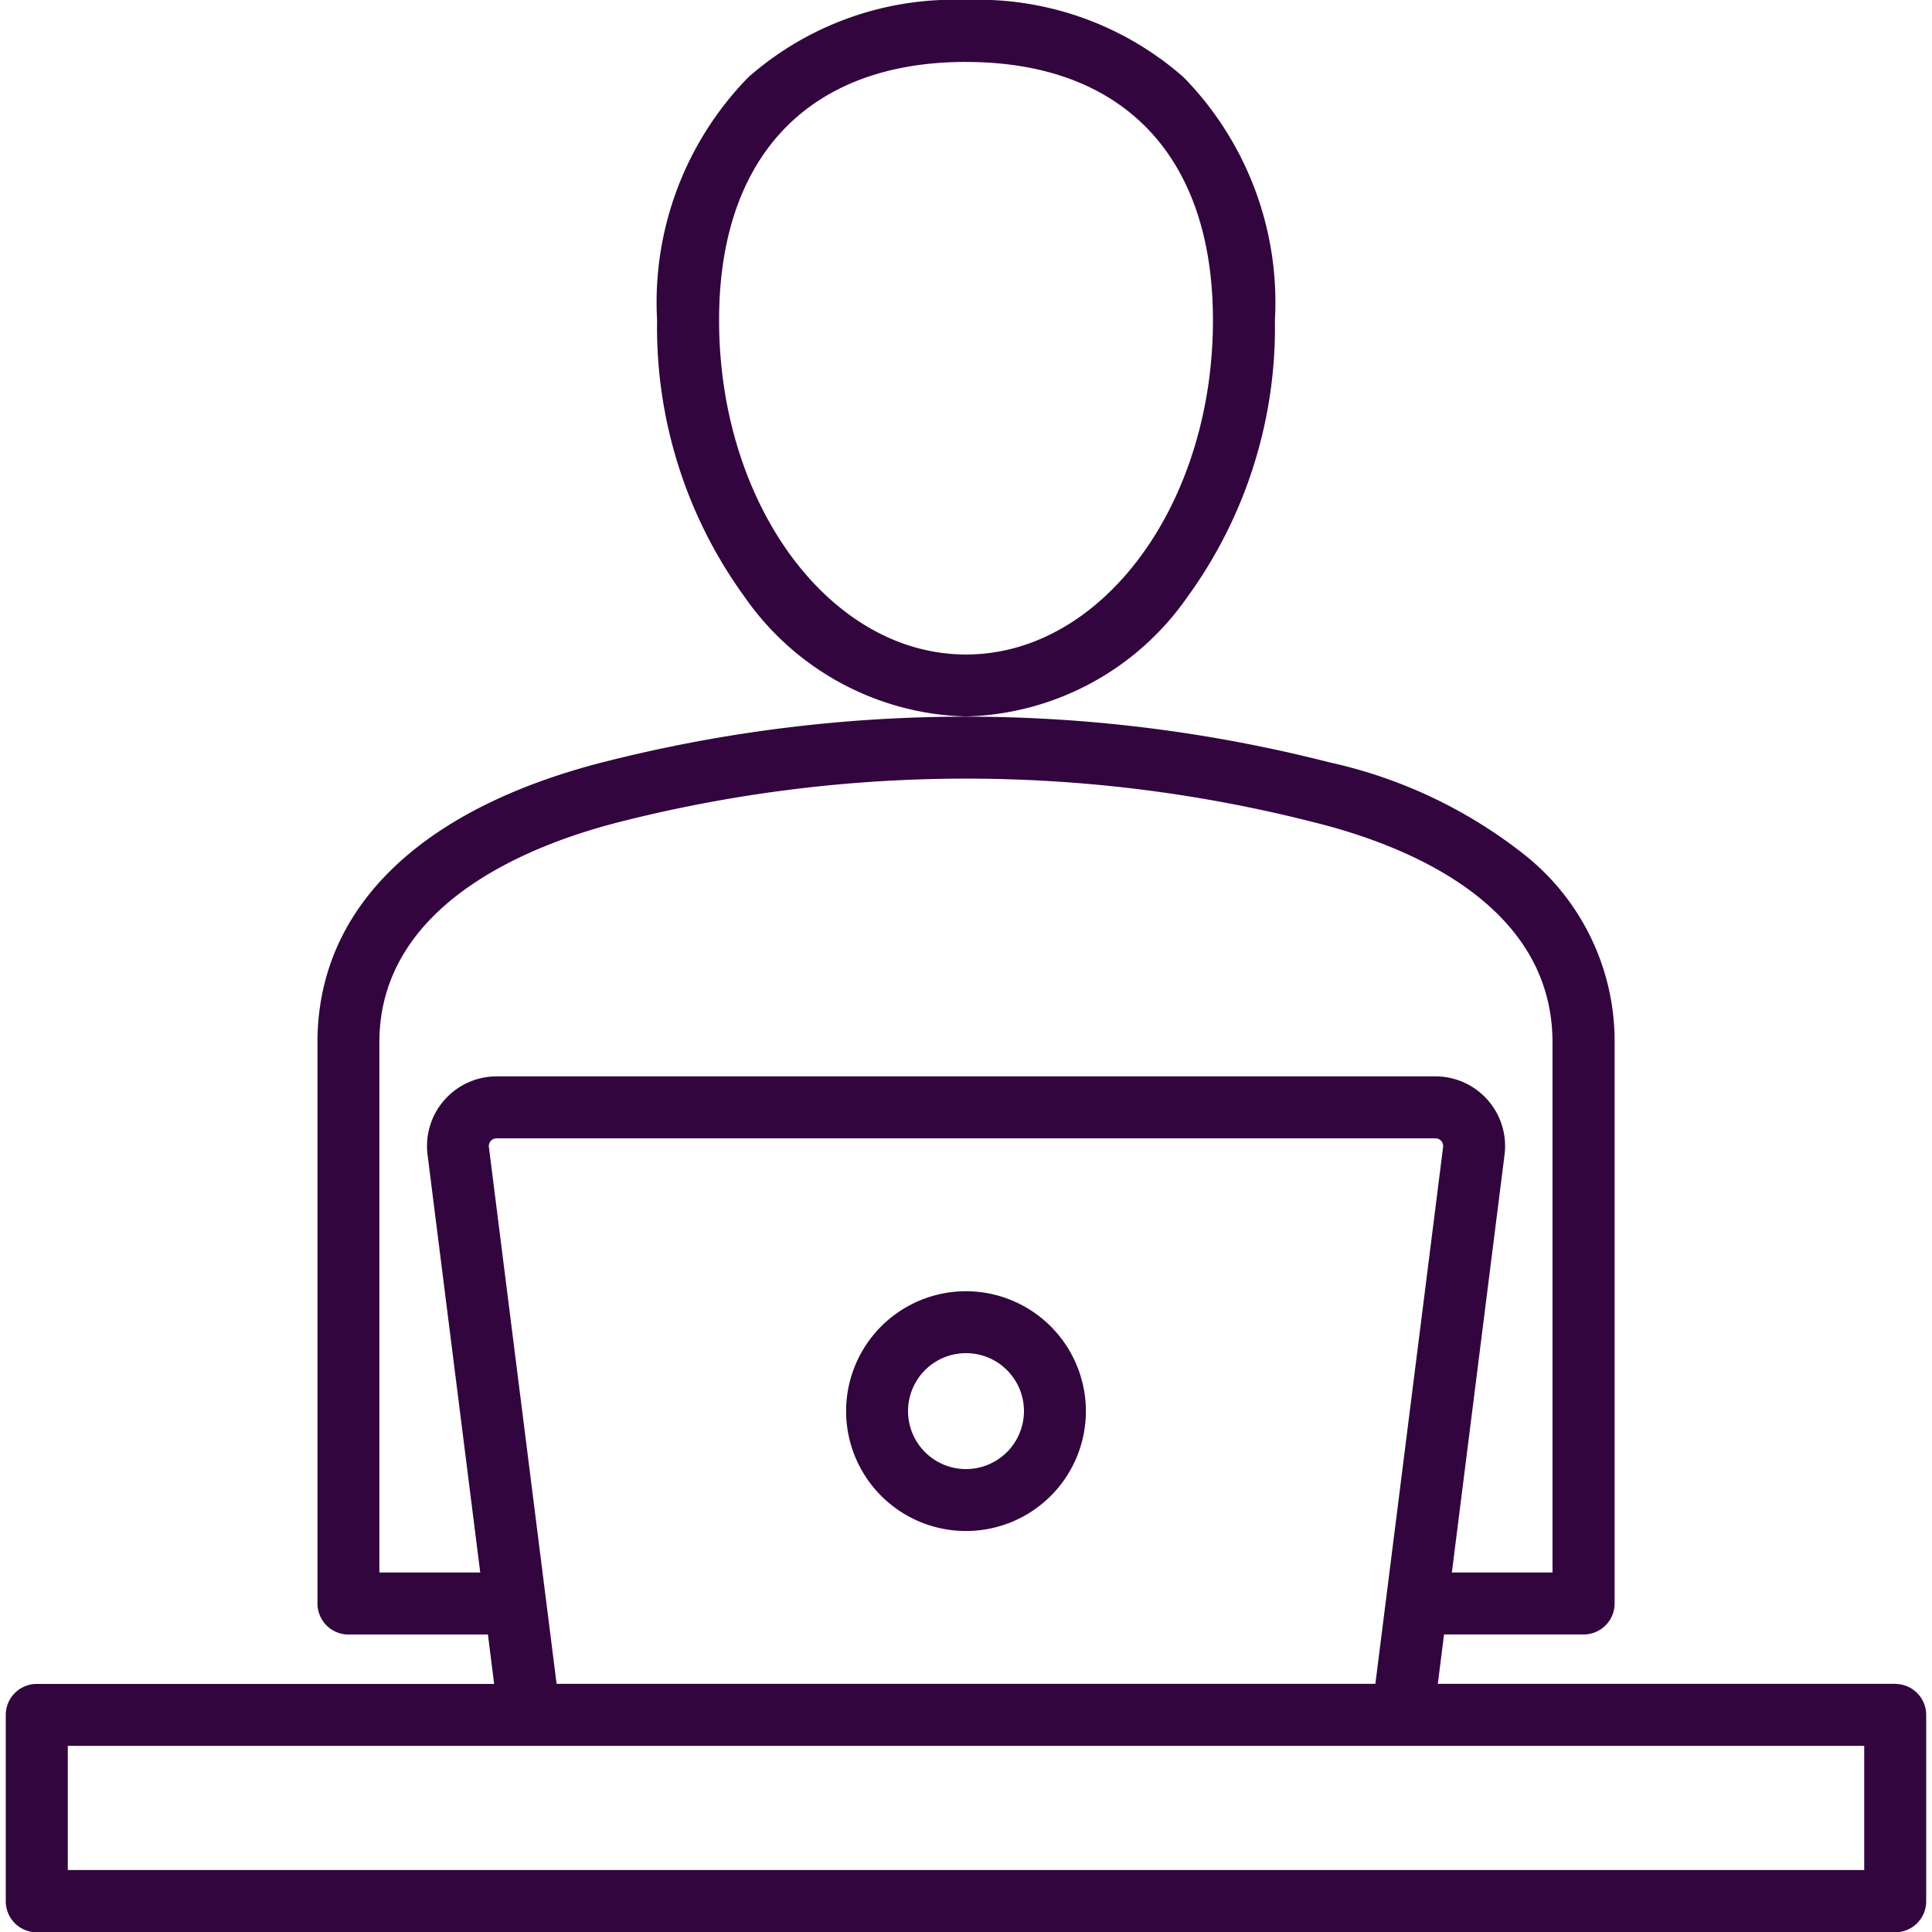 <svg xmlns="http://www.w3.org/2000/svg" xmlns:xlink="http://www.w3.org/1999/xlink" width="56" height="56" viewBox="0 0 56 56">
  <defs>
    <clipPath id="clip-path">
      <rect id="Rectangle_1154" data-name="Rectangle 1154" width="56" height="56" transform="translate(341 1339)" fill="#32053e"/>
    </clipPath>
  </defs>
  <g id="Mask_Group_30" data-name="Mask Group 30" transform="translate(-341 -1339)" clip-path="url(#clip-path)">
    <path id="_011-computer-worker" data-name="011-computer-worker" d="M28.857,21.6a8.062,8.062,0,0,0,6.411-3.455,13.289,13.289,0,0,0,2.543-8.03,9.333,9.333,0,0,0-2.644-7.04A9.017,9.017,0,0,0,28.857.832a9.017,9.017,0,0,0-6.31,2.241,9.334,9.334,0,0,0-2.644,7.04,13.289,13.289,0,0,0,2.543,8.03A8.063,8.063,0,0,0,28.857,21.6Zm0-18.971c4.549,0,7.158,2.728,7.158,7.485,0,5.343-3.211,9.69-7.158,9.69S21.7,15.457,21.7,10.113c0-4.757,2.609-7.485,7.158-7.485Zm0,35.631a3.475,3.475,0,1,0,3.475,3.475,3.479,3.479,0,0,0-3.475-3.475Zm0,5.155a1.68,1.68,0,1,1,1.68-1.68,1.682,1.682,0,0,1-1.68,1.68ZM55.789,49.64H42.533l.18-1.431h4.045a.9.9,0,0,0,.9-.9V31.049a6.9,6.9,0,0,0-2.593-5.425,13.929,13.929,0,0,0-5.674-2.694,42.577,42.577,0,0,0-21.072,0c-5.326,1.369-8.26,4.252-8.26,8.117V47.311a.9.9,0,0,0,.9.9H15l.18,1.431H1.924a.9.9,0,0,0-.9.9v5.4a.9.9,0,0,0,.9.9H55.789a.9.9,0,0,0,.9-.9v-5.4a.9.9,0,0,0-.9-.9ZM11.853,46.413V31.049c0-4,4.33-5.715,6.911-6.378a40.8,40.8,0,0,1,20.193,0c2.578.64,6.9,2.318,6.9,6.376V46.413H42.94l1.527-12.108a2.02,2.02,0,0,0-2-2.273H15.25a2.02,2.02,0,0,0-2,2.273l1.527,12.108ZM15.028,34.08a.224.224,0,0,1,.223-.252H42.463a.224.224,0,0,1,.223.252L40.723,49.639H16.99ZM54.892,55.037H2.822v-3.6h52.07Z" transform="translate(340.143 1338.167)" fill="#32053e"/>
  </g>
</svg>
